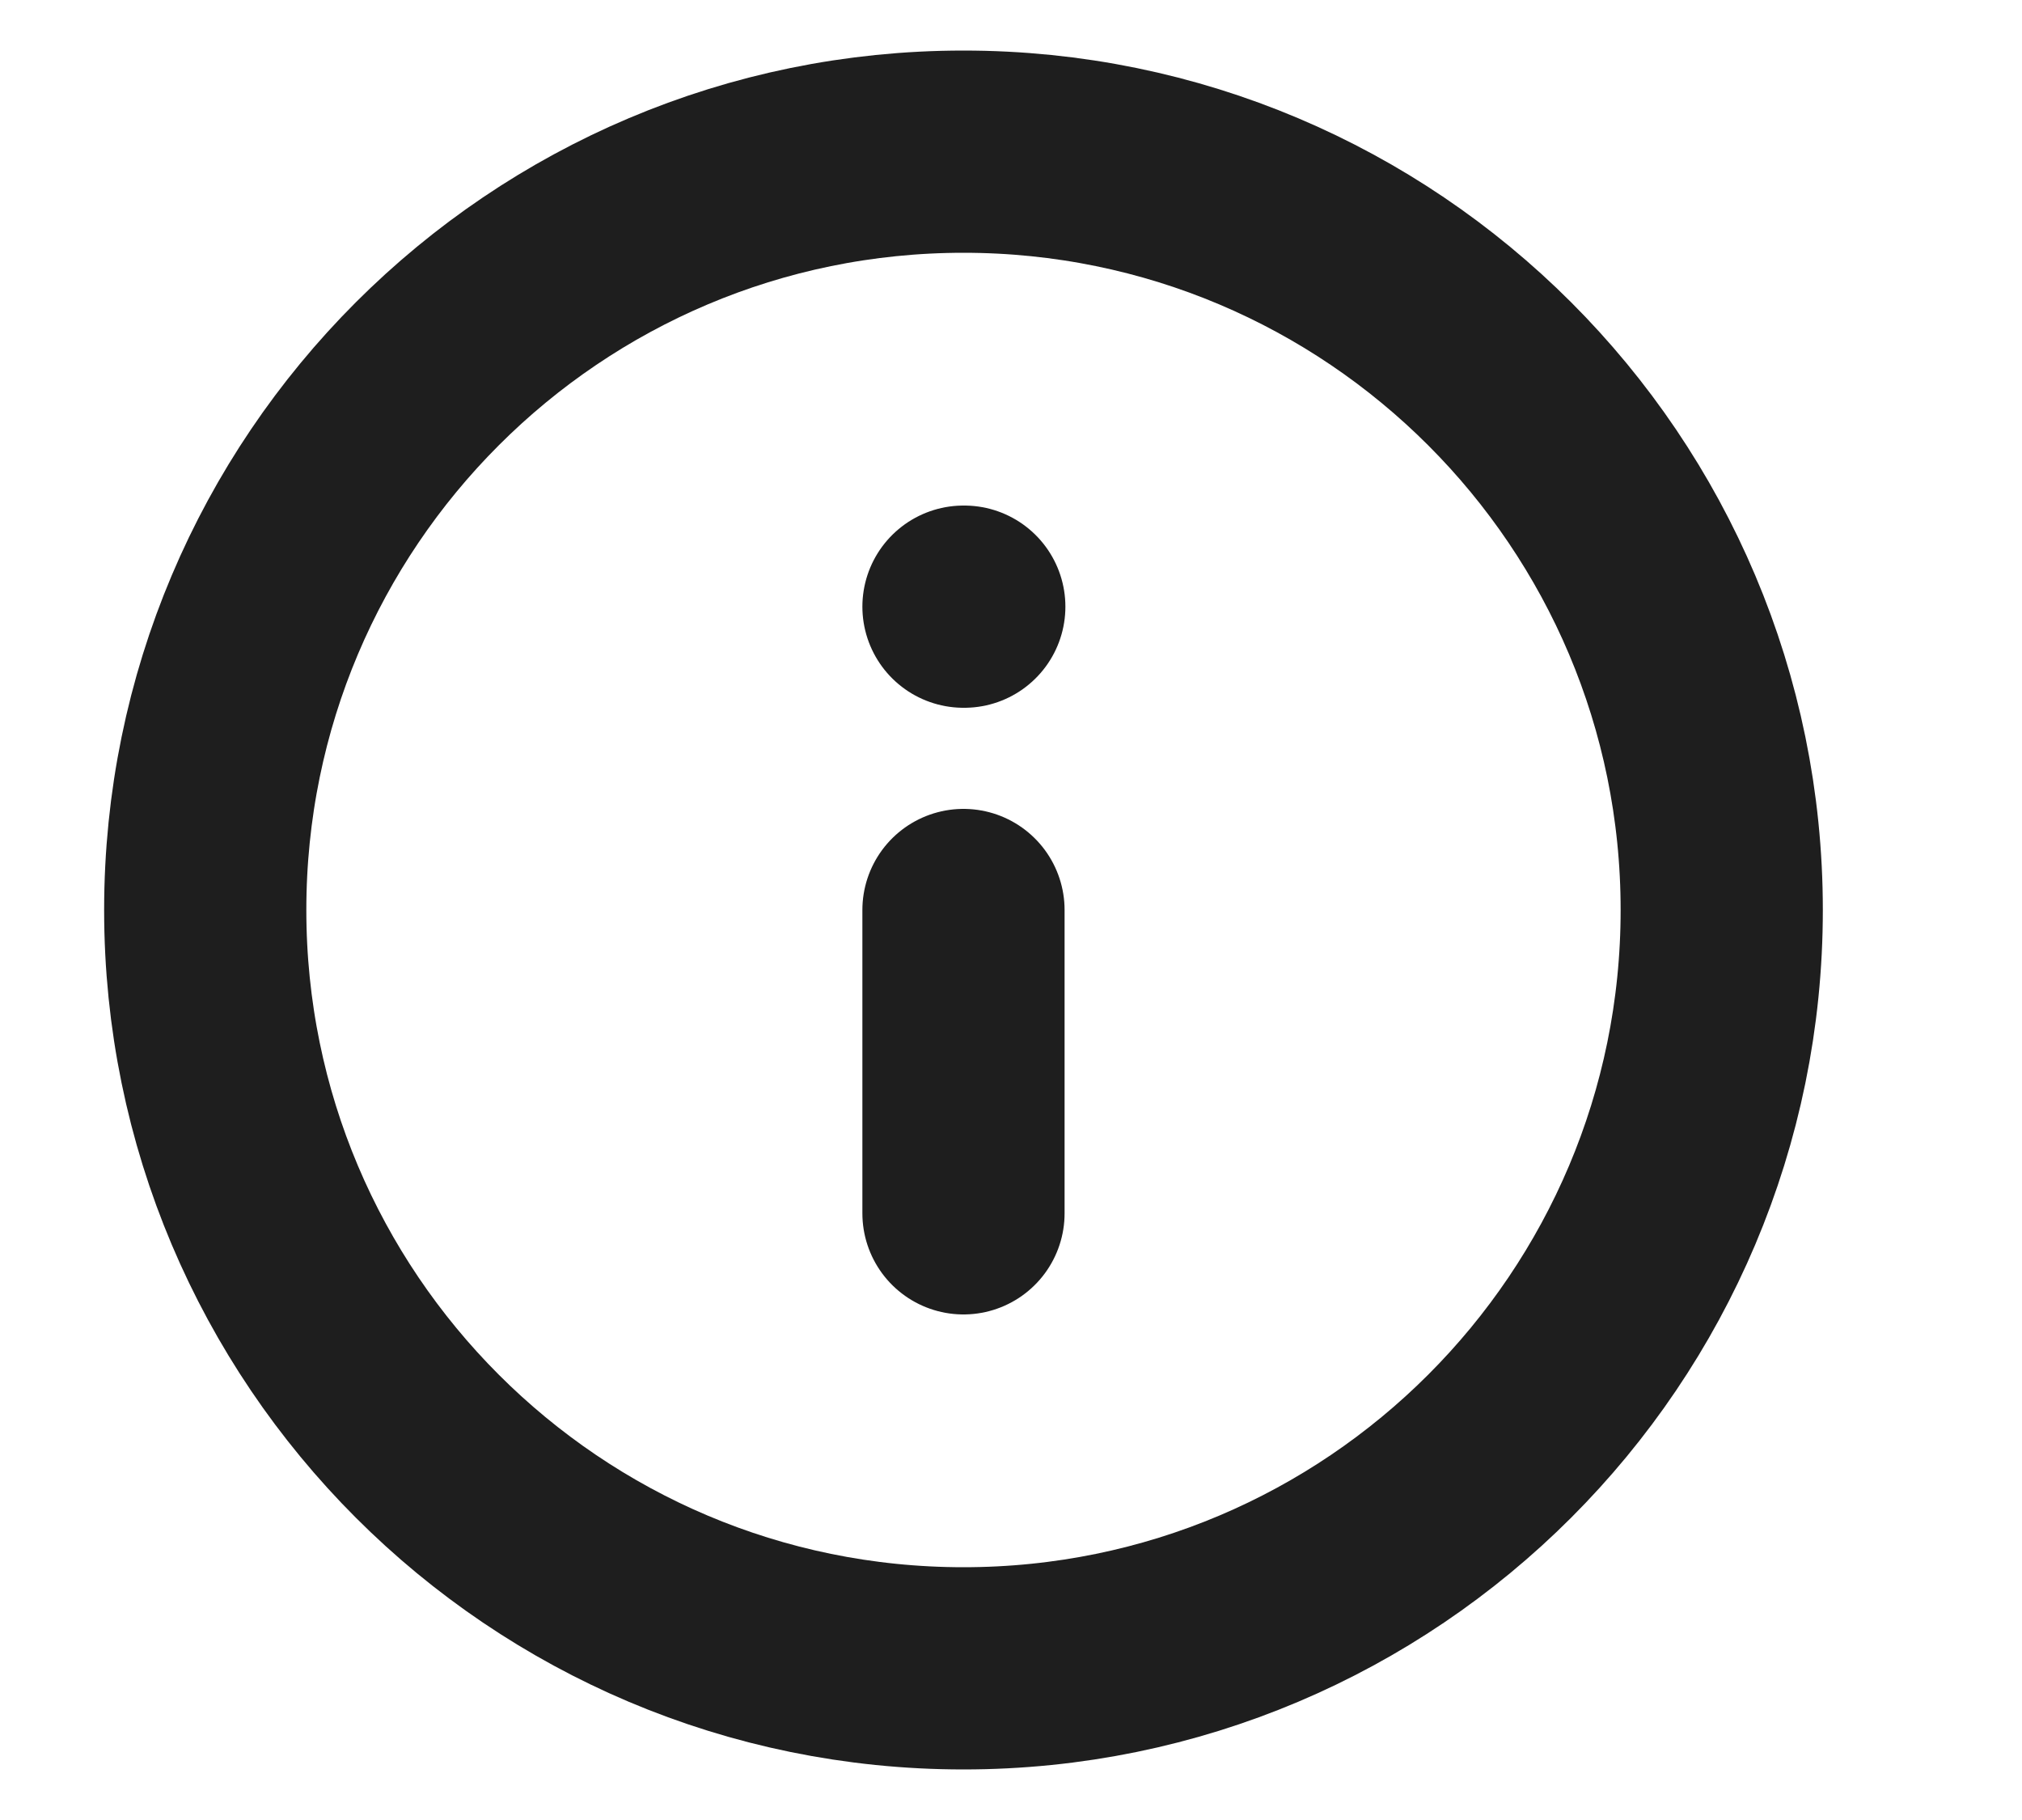 <svg width="10" height="9" viewBox="0 0 10 9" fill="none" xmlns="http://www.w3.org/2000/svg">
<g clip-path="url(#clip0_58102_1209)">
<path d="M4.765 6V4.5M4.765 3H4.769M8.515 4.5C8.515 6.571 6.836 8.25 4.765 8.25C2.694 8.25 1.015 6.571 1.015 4.5C1.015 2.429 2.694 0.75 4.765 0.75C6.836 0.75 8.515 2.429 8.515 4.5Z" stroke="#1E1E1E" stroke-linecap="round" stroke-linejoin="round"/>
</g>
<defs>
<clipPath id="clip0_58102_1209">
<rect width="9" height="9" fill="white" transform="translate(0.265)"/>
</clipPath>
</defs>
</svg>
